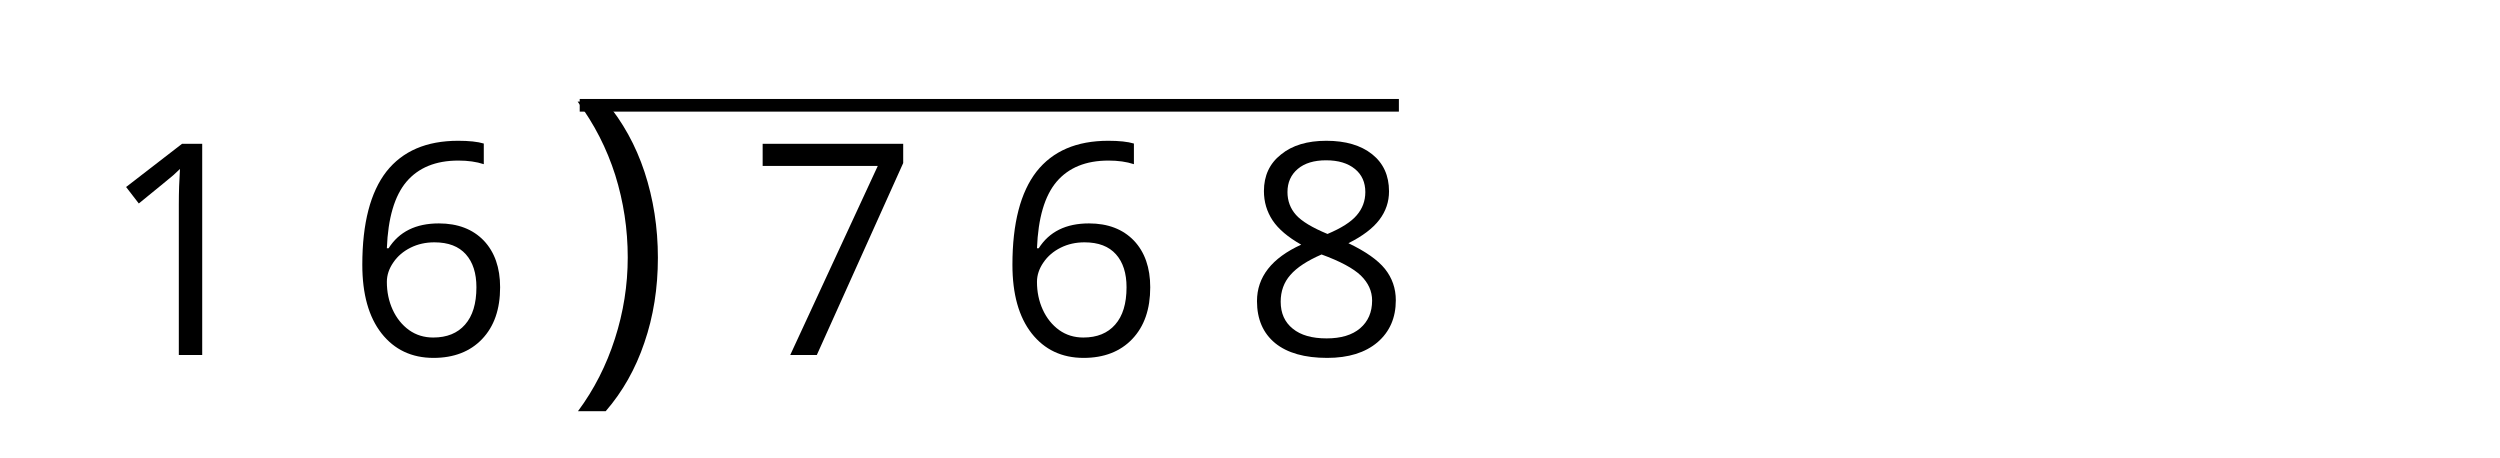 <?xml version='1.0' encoding='UTF-8'?>
<!-- This file was generated by dvisvgm 2.1.3 -->
<svg height='25.209pt' version='1.1' viewBox='-72 -72 137.694 25.209' width='137.694pt' xmlns='http://www.w3.org/2000/svg' xmlns:xlink='http://www.w3.org/1999/xlink'>
<defs>
<path d='M4.169 -4.463C4.169 -5.855 3.962 -7.168 3.556 -8.401C3.151 -9.627 2.554 -10.701 1.774 -11.631H0.485C1.249 -10.605 1.822 -9.483 2.212 -8.258C2.594 -7.033 2.785 -5.776 2.785 -4.479C2.785 -3.206 2.586 -1.957 2.196 -0.748C1.806 0.469 1.241 1.583 0.501 2.578H1.774C2.546 1.687 3.143 0.636 3.548 -0.565C3.962 -1.766 4.169 -3.071 4.169 -4.463Z' id='g4-9'/>
<path d='M5.688 0V-11.631H4.575L1.496 -9.253L2.196 -8.346C3.318 -9.261 3.954 -9.778 4.089 -9.897S4.352 -10.136 4.463 -10.247C4.423 -9.634 4.4 -8.982 4.4 -8.29V0H5.688Z' id='g4-17'/>
<path d='M0.931 -4.972C0.931 -3.357 1.281 -2.1 1.989 -1.193C2.697 -0.294 3.652 0.159 4.853 0.159C5.975 0.159 6.874 -0.191 7.526 -0.875C8.194 -1.575 8.521 -2.522 8.521 -3.731C8.521 -4.813 8.218 -5.673 7.622 -6.301C7.017 -6.93 6.19 -7.248 5.147 -7.248C3.882 -7.248 2.96 -6.794 2.379 -5.879H2.283C2.347 -7.542 2.705 -8.767 3.365 -9.547C4.026 -10.319 4.972 -10.709 6.221 -10.709C6.747 -10.709 7.216 -10.645 7.622 -10.51V-11.647C7.28 -11.751 6.802 -11.799 6.206 -11.799C4.463 -11.799 3.151 -11.234 2.259 -10.104C1.376 -8.966 0.931 -7.256 0.931 -4.972ZM4.837 -0.963C4.336 -0.963 3.89 -1.098 3.501 -1.376C3.119 -1.655 2.816 -2.029 2.602 -2.498S2.283 -3.477 2.283 -4.026C2.283 -4.4 2.403 -4.758 2.641 -5.1C2.872 -5.442 3.19 -5.712 3.588 -5.911S4.423 -6.206 4.901 -6.206C5.673 -6.206 6.245 -5.983 6.635 -5.545S7.216 -4.503 7.216 -3.731C7.216 -2.832 7.009 -2.148 6.587 -1.671C6.174 -1.201 5.593 -0.963 4.837 -0.963Z' id='g4-22'/>
<path d='M2.267 0H3.731L8.489 -10.573V-11.631H0.748V-10.414H7.089L2.267 0Z' id='g4-23'/>
<path d='M4.646 -11.799C3.604 -11.799 2.769 -11.552 2.148 -11.043C1.52 -10.549 1.209 -9.873 1.209 -9.03C1.209 -8.433 1.368 -7.9 1.687 -7.415C2.005 -6.937 2.53 -6.492 3.262 -6.078C1.639 -5.338 0.827 -4.296 0.827 -2.968C0.827 -1.973 1.162 -1.201 1.83 -0.652C2.498 -0.111 3.453 0.159 4.694 0.159C5.863 0.159 6.786 -0.127 7.463 -0.7C8.139 -1.281 8.473 -2.053 8.473 -3.015C8.473 -3.668 8.274 -4.24 7.876 -4.742C7.478 -5.235 6.81 -5.704 5.863 -6.158C6.643 -6.548 7.208 -6.977 7.566 -7.447S8.099 -8.441 8.099 -9.014C8.099 -9.881 7.789 -10.565 7.168 -11.059S5.704 -11.799 4.646 -11.799ZM2.132 -2.936C2.132 -3.509 2.307 -4.002 2.665 -4.408C3.023 -4.821 3.596 -5.195 4.384 -5.537C5.41 -5.163 6.134 -4.773 6.548 -4.376C6.961 -3.97 7.168 -3.516 7.168 -2.999C7.168 -2.355 6.945 -1.846 6.508 -1.472S5.45 -0.915 4.662 -0.915C3.859 -0.915 3.238 -1.09 2.8 -1.448C2.355 -1.806 2.132 -2.299 2.132 -2.936ZM4.63 -10.724C5.307 -10.724 5.832 -10.565 6.221 -10.247C6.603 -9.937 6.794 -9.507 6.794 -8.974C6.794 -8.489 6.635 -8.059 6.317 -7.693C6.007 -7.327 5.466 -6.985 4.71 -6.667C3.867 -7.017 3.286 -7.367 2.975 -7.717S2.506 -8.489 2.506 -8.974C2.506 -9.507 2.697 -9.929 3.071 -10.247S3.97 -10.724 4.63 -10.724Z' id='g4-24'/>
<use id='g6-9' xlink:href='#g4-9'/>
</defs>
<g id='page1'>
<g transform='matrix(1 0 0 1 -78.245 28.549)'>
<use x='11.694' xlink:href='#g4-17' y='-80.996'/>
<use x='25.269' xlink:href='#g4-22' y='-80.996'/>
</g>
<rect height='0.697' transform='matrix(1 0 0 1 -78.245 28.549)' width='45.118' x='38.174' y='-95.098'/>
<g transform='matrix(1.2 0 0 1.2 -85.74 44.749)'>
<use x='37.477' xlink:href='#g6-9' y='-80.996'/>
</g>
<g transform='matrix(1 0 0 1 -78.245 28.549)'>
<use x='47.502' xlink:href='#g4-23' y='-80.996'/>
<use x='61.076' xlink:href='#g4-22' y='-80.996'/>
<use x='74.65' xlink:href='#g4-24' y='-80.996'/>
</g>
</g>
</svg>